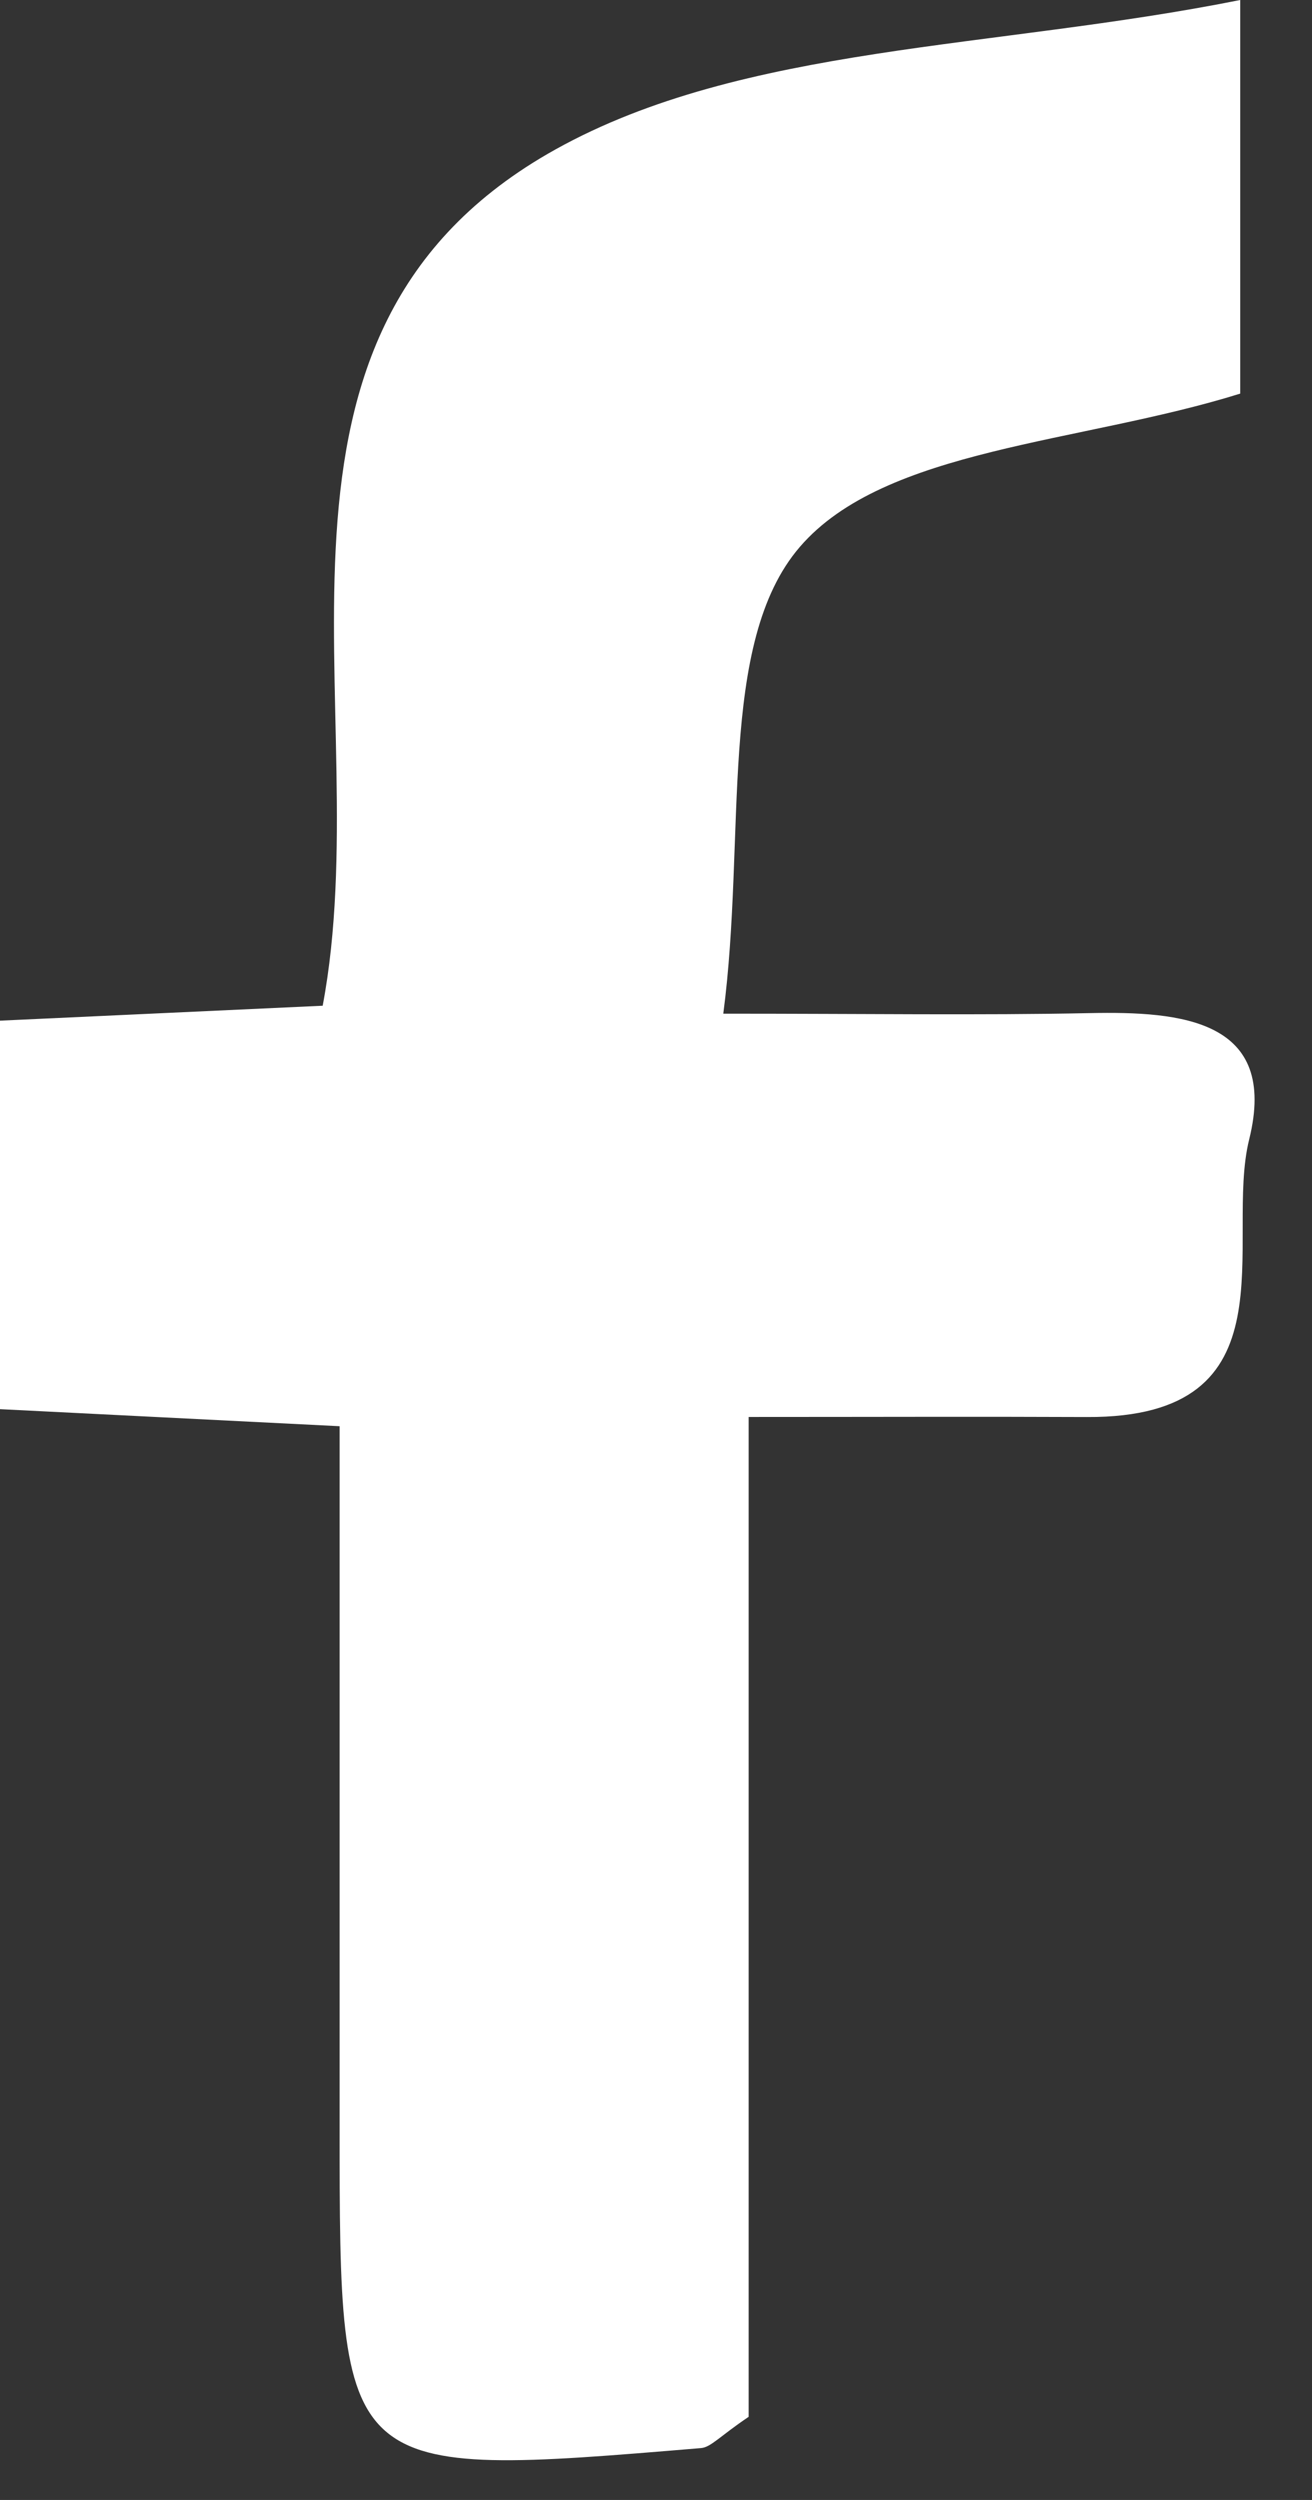 <svg width="21" height="40" viewBox="0 0 21 40" fill="none" xmlns="http://www.w3.org/2000/svg">
<rect x="0" y="0" width="21" height="40" fill="#333333" stroke="none"/>
<g clip-path="url(#clip0_62_158)">
<path d="M0 16.331V22.547C1.832 22.639 3.432 22.719 5.436 22.82V34.027C5.436 39.652 5.436 39.654 11.221 39.17C11.379 39.157 11.522 38.98 11.983 38.67V22.672C13.993 22.672 15.695 22.665 17.397 22.673C20.759 22.69 19.59 19.869 19.994 18.233C20.47 16.314 18.903 16.18 17.446 16.21C15.663 16.247 13.879 16.219 11.577 16.219C11.951 13.376 11.477 10.288 12.803 8.75C14.165 7.168 17.283 7.098 19.851 6.298V0C15.903 0.791 11.908 0.712 8.891 2.391C3.61 5.331 6.068 11.307 5.165 16.092C3.447 16.172 1.854 16.245 0 16.331Z" fill="white"/>
</g>
<defs>
<clipPath id="clip0_62_158">
<rect width="20.081" height="39.364" fill="white"/>
</clipPath>
</defs>
</svg>
